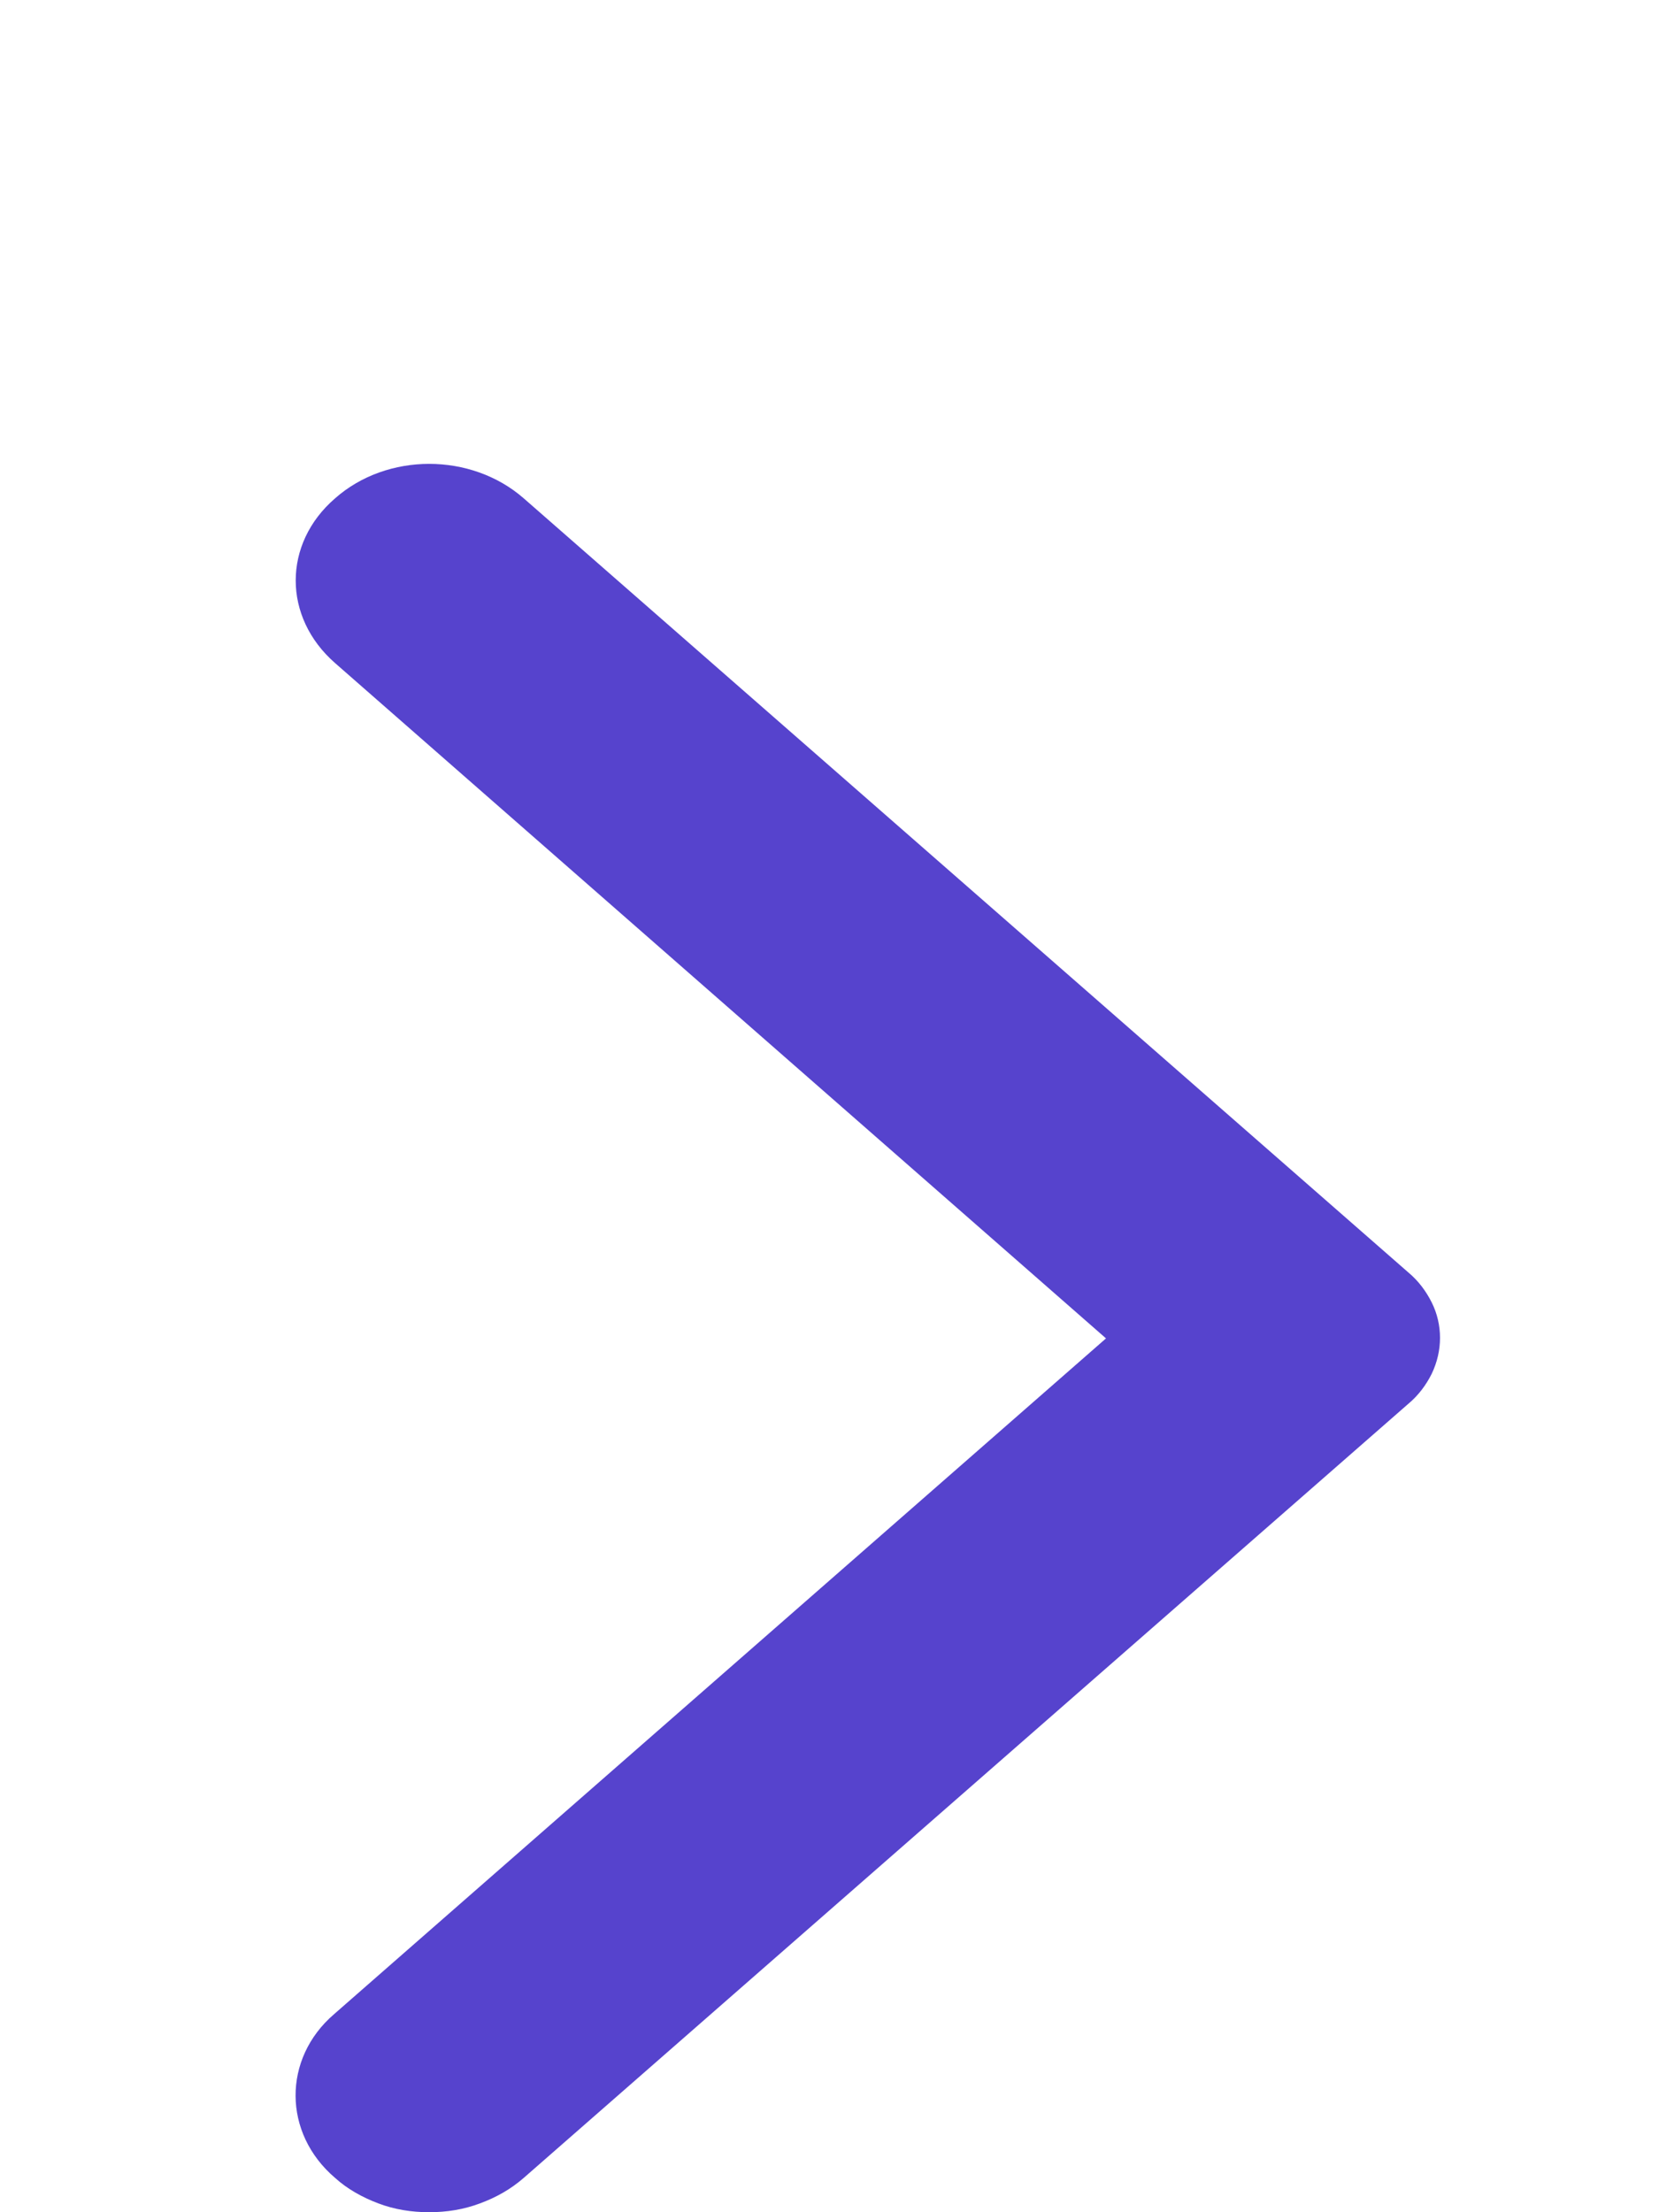 <svg width="3" height="4" viewBox="0 0 3 4" fill="none" xmlns="http://www.w3.org/2000/svg">
<path d="M0.606 3.938C0.628 3.958 0.655 3.973 0.684 3.984C0.713 3.995 0.744 4 0.776 4C0.808 4 0.839 3.995 0.868 3.984C0.898 3.973 0.924 3.958 0.947 3.938L2.547 2.538C2.565 2.523 2.579 2.504 2.589 2.484C2.599 2.463 2.604 2.441 2.604 2.419C2.604 2.397 2.599 2.375 2.589 2.355C2.579 2.335 2.565 2.316 2.547 2.301L0.947 0.901C0.852 0.818 0.7 0.818 0.606 0.901C0.511 0.983 0.511 1.116 0.606 1.199L2 2.42L0.604 3.642C0.511 3.722 0.511 3.857 0.606 3.938Z" fill="#5643CD"/>
</svg>
